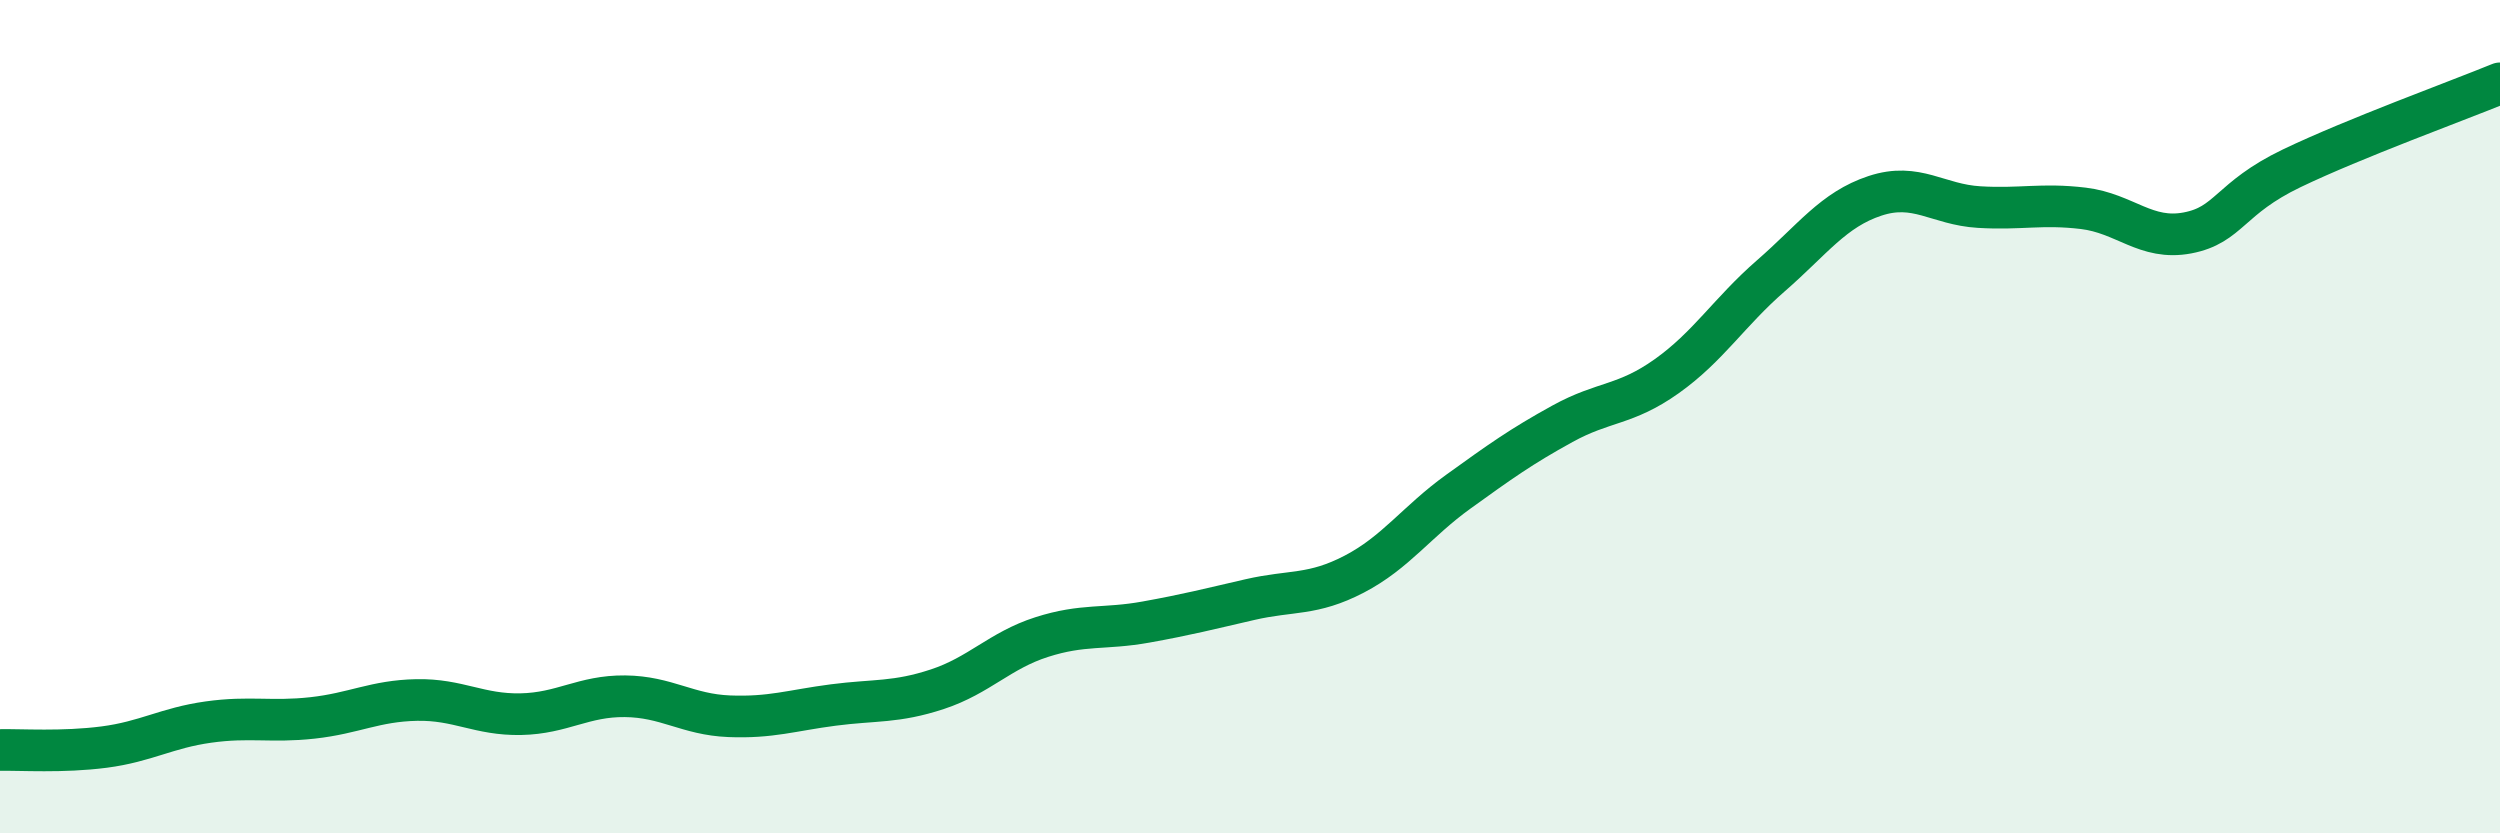 
    <svg width="60" height="20" viewBox="0 0 60 20" xmlns="http://www.w3.org/2000/svg">
      <path
        d="M 0,18 C 0.5,17.99 1.5,18.06 2.5,17.93 C 3.5,17.8 4,17.47 5,17.33 C 6,17.19 6.5,17.34 7.5,17.23 C 8.5,17.12 9,16.82 10,16.8 C 11,16.78 11.5,17.16 12.5,17.14 C 13.5,17.12 14,16.7 15,16.71 C 16,16.72 16.5,17.15 17.5,17.19 C 18.5,17.23 19,17.05 20,16.92 C 21,16.79 21.5,16.87 22.5,16.54 C 23.5,16.21 24,15.61 25,15.29 C 26,14.97 26.5,15.11 27.5,14.93 C 28.5,14.75 29,14.62 30,14.39 C 31,14.16 31.5,14.3 32.5,13.78 C 33.5,13.26 34,12.52 35,11.8 C 36,11.08 36.5,10.72 37.5,10.17 C 38.5,9.62 39,9.74 40,9.03 C 41,8.32 41.5,7.49 42.5,6.62 C 43.5,5.75 44,5.03 45,4.7 C 46,4.37 46.5,4.91 47.5,4.97 C 48.5,5.03 49,4.88 50,5 C 51,5.12 51.5,5.78 52.5,5.59 C 53.5,5.4 53.5,4.76 55,4.04 C 56.5,3.32 59,2.41 60,2L60 20L0 20Z"
        fill="#008740"
        opacity="0.1"
        stroke-linecap="round"
        stroke-linejoin="round"
      />
      <path
        d="M 0,18 C 0.5,17.99 1.5,18.06 2.5,17.93 C 3.5,17.8 4,17.47 5,17.33 C 6,17.19 6.5,17.34 7.5,17.23 C 8.5,17.12 9,16.82 10,16.8 C 11,16.78 11.5,17.16 12.5,17.14 C 13.5,17.12 14,16.7 15,16.71 C 16,16.72 16.5,17.15 17.5,17.19 C 18.5,17.23 19,17.05 20,16.92 C 21,16.79 21.5,16.87 22.5,16.54 C 23.5,16.21 24,15.61 25,15.29 C 26,14.97 26.5,15.11 27.5,14.93 C 28.5,14.75 29,14.62 30,14.39 C 31,14.16 31.5,14.3 32.5,13.78 C 33.5,13.26 34,12.52 35,11.8 C 36,11.08 36.5,10.72 37.5,10.17 C 38.5,9.62 39,9.74 40,9.03 C 41,8.32 41.5,7.49 42.5,6.62 C 43.5,5.75 44,5.03 45,4.7 C 46,4.37 46.5,4.91 47.5,4.97 C 48.5,5.03 49,4.88 50,5 C 51,5.12 51.5,5.78 52.5,5.59 C 53.5,5.4 53.5,4.76 55,4.04 C 56.5,3.32 59,2.41 60,2"
        stroke="#008740"
        stroke-width="1"
        fill="none"
        stroke-linecap="round"
        stroke-linejoin="round"
      />
    </svg>
  